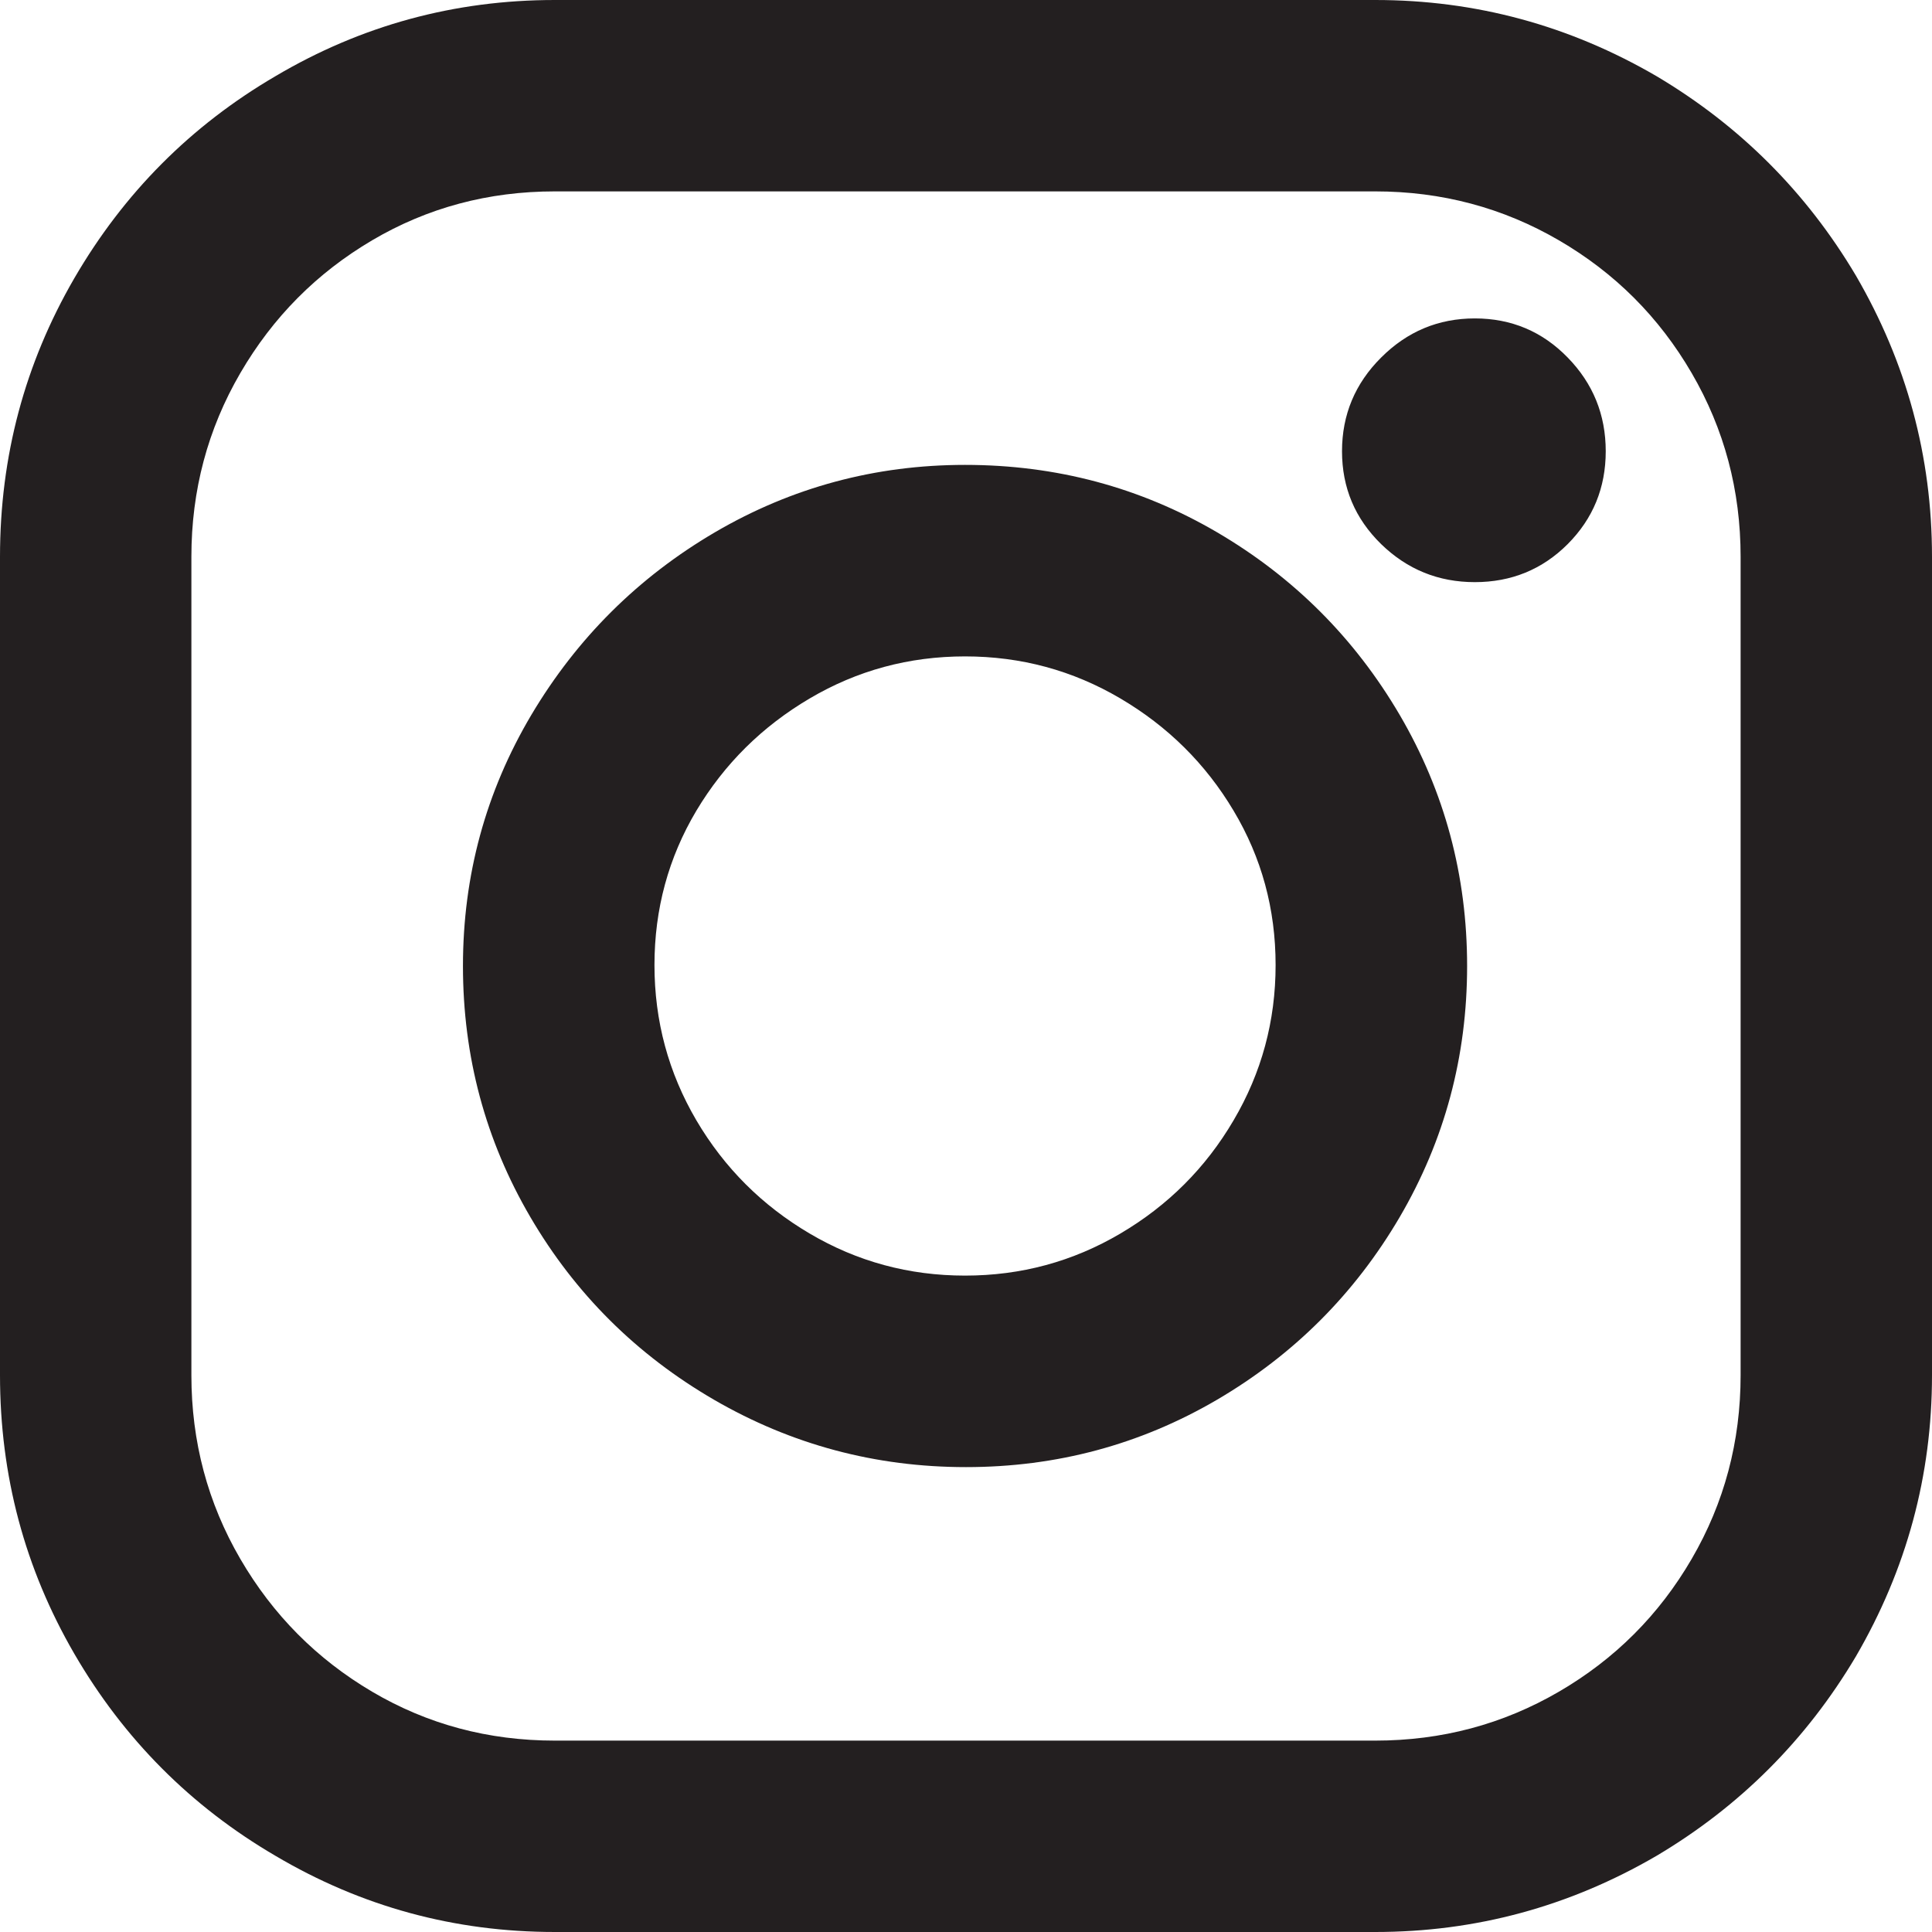 <?xml version="1.0" encoding="UTF-8"?>
<svg width="16px" height="16px" viewBox="0 0 16 16" version="1.1" xmlns="http://www.w3.org/2000/svg" xmlns:xlink="http://www.w3.org/1999/xlink">
    <title>02D09EF4-ED4B-4481-90F0-F4B098C34FB4</title>
    <g id="Page-1" stroke="none" stroke-width="1" fill="none" fill-rule="evenodd">
        <g id="Serm-Barr-Home-Copy-23" transform="translate(-1628, -32)" fill="#231F20" fill-rule="nonzero">
            <path d="M1635.992,35.85 C1635.248,35.85 1634.557,36.036 1633.921,36.408 C1633.285,36.781 1632.778,37.285 1632.4,37.921 C1632.023,38.557 1631.834,39.25 1631.834,40 C1631.834,40.75 1632.02,41.443 1632.392,42.079 C1632.764,42.715 1633.271,43.219 1633.913,43.592 C1634.555,43.964 1635.25,44.15 1636,44.15 C1636.75,44.15 1637.443,43.964 1638.079,43.592 C1638.715,43.219 1639.219,42.715 1639.592,42.079 C1639.964,41.443 1640.15,40.75 1640.15,40 C1640.15,39.25 1639.964,38.557 1639.592,37.921 C1639.219,37.285 1638.715,36.781 1638.079,36.408 C1637.443,36.036 1636.747,35.85 1635.992,35.85 Z M1635.992,42.564 C1635.528,42.564 1635.099,42.448 1634.706,42.216 C1634.312,41.984 1633.999,41.672 1633.767,41.278 C1633.536,40.884 1633.42,40.456 1633.42,39.992 C1633.42,39.528 1633.536,39.102 1633.767,38.714 C1633.999,38.326 1634.312,38.016 1634.706,37.784 C1635.099,37.552 1635.528,37.436 1635.992,37.436 C1636.456,37.436 1636.884,37.552 1637.278,37.784 C1637.672,38.016 1637.985,38.326 1638.216,38.714 C1638.448,39.102 1638.564,39.528 1638.564,39.992 C1638.564,40.456 1638.448,40.884 1638.216,41.278 C1637.985,41.672 1637.672,41.984 1637.278,42.216 C1636.884,42.448 1636.456,42.564 1635.992,42.564 Z M1639.389,32 L1632.595,32 C1631.764,32 1630.993,32.21 1630.281,32.631 C1629.58,33.041 1629.025,33.599 1628.615,34.305 C1628.205,35.012 1628,35.78 1628,36.611 L1628,43.389 C1628,44.22 1628.205,44.988 1628.615,45.695 C1629.025,46.401 1629.58,46.959 1630.281,47.369 C1630.993,47.79 1631.764,48 1632.595,48 L1639.389,48 C1640.22,48 1640.996,47.79 1641.719,47.369 C1642.409,46.959 1642.959,46.409 1643.369,45.719 C1643.79,44.996 1644,44.22 1644,43.389 L1644,36.611 C1644,35.78 1643.79,35.004 1643.369,34.281 C1642.959,33.591 1642.409,33.041 1641.719,32.631 C1640.996,32.21 1640.22,32 1639.389,32 Z M1642.415,43.389 C1642.415,43.939 1642.28,44.446 1642.01,44.91 C1641.74,45.374 1641.374,45.74 1640.91,46.01 C1640.446,46.28 1639.939,46.415 1639.389,46.415 L1632.595,46.415 C1632.044,46.415 1631.54,46.28 1631.082,46.01 C1630.624,45.74 1630.26,45.374 1629.99,44.91 C1629.72,44.446 1629.585,43.939 1629.585,43.389 L1629.585,36.611 C1629.585,36.061 1629.72,35.554 1629.99,35.09 C1630.26,34.626 1630.624,34.26 1631.082,33.99 C1631.54,33.72 1632.044,33.585 1632.595,33.585 L1639.389,33.585 C1639.939,33.585 1640.446,33.72 1640.91,33.99 C1641.374,34.26 1641.74,34.626 1642.01,35.09 C1642.28,35.554 1642.415,36.061 1642.415,36.611 L1642.415,43.389 Z M1640.214,34.637 C1639.912,34.637 1639.654,34.745 1639.438,34.961 C1639.222,35.176 1639.114,35.435 1639.114,35.737 C1639.114,36.039 1639.222,36.295 1639.438,36.506 C1639.654,36.716 1639.912,36.821 1640.214,36.821 C1640.516,36.821 1640.773,36.716 1640.983,36.506 C1641.193,36.295 1641.298,36.039 1641.298,35.737 C1641.298,35.435 1641.193,35.176 1640.983,34.961 C1640.773,34.745 1640.516,34.637 1640.214,34.637 Z" id="Shape"></path>
        </g>
    </g>
</svg>